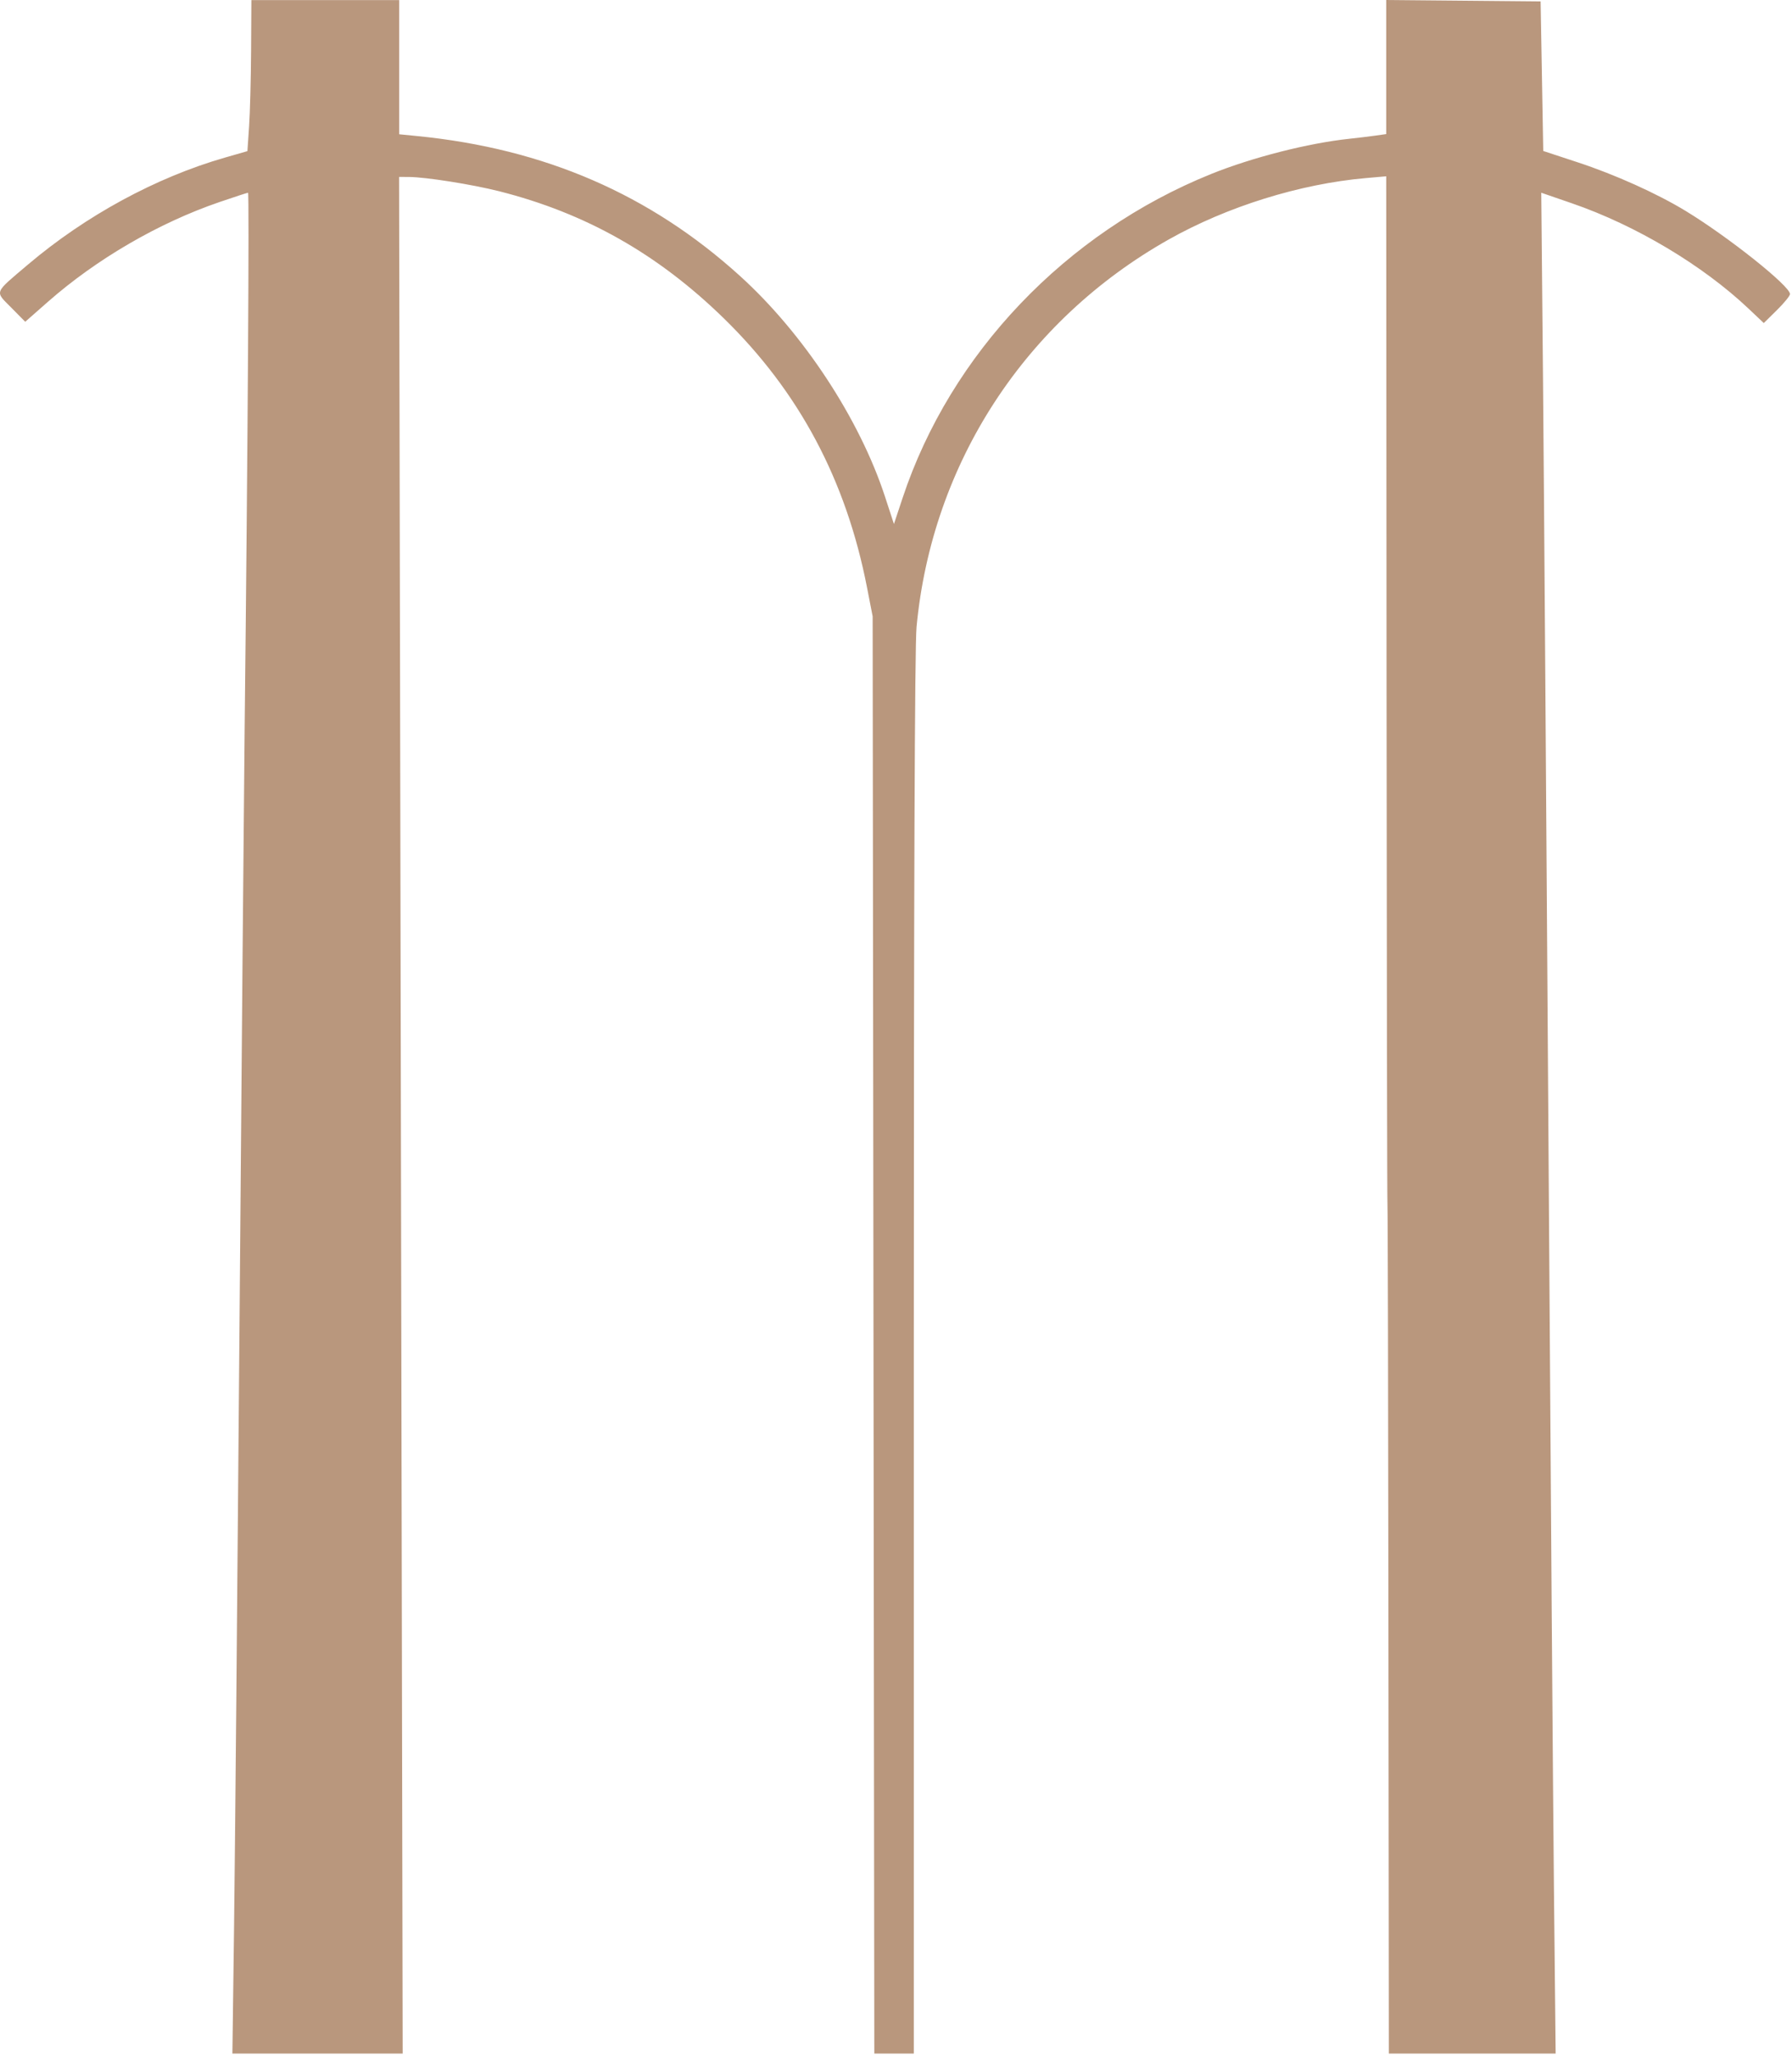 <?xml version="1.0" encoding="UTF-8"?> <svg xmlns="http://www.w3.org/2000/svg" width="679" height="779" viewBox="0 0 679 779" fill="none"><path fill-rule="evenodd" clip-rule="evenodd" d="M95.134 19.28C95.073 29.867 94.735 42.744 94.384 47.895L93.746 57.26L85.246 59.703C59.11 67.213 32.433 81.706 10.511 100.305C-2.445 111.297 -2.016 110.189 4.236 116.52L9.557 121.908L18.151 114.349C36.604 98.12 60.081 84.465 83.093 76.577C88.784 74.626 93.683 73.03 93.98 73.03C94.489 73.03 93.888 168.521 92.705 275.53C92.413 301.93 91.532 404.08 90.747 502.53C89.962 600.98 89.036 703.242 88.688 729.78L88.056 778.03H152.578L151.217 67.03L154.981 67.048C161.277 67.079 178.922 69.872 189.116 72.451C221.854 80.735 249.158 96.158 274.109 120.462C302.743 148.352 320.574 181.808 328.509 222.53L330.652 233.53L331.285 778.03H346.246L346.247 513.28C346.247 338.188 346.599 244.805 347.285 237.53C353.127 175.572 388.352 121.453 442.828 90.738C464.946 78.268 492.57 69.661 517.496 67.475L525.246 66.795L525.372 260.663C525.442 367.29 525.599 455.43 525.721 456.53C525.844 457.63 526.012 530.418 526.095 618.28L526.246 778.03H589.445L588.804 716.28C588.451 682.318 587.522 555.53 586.74 434.53C585.957 313.53 585.02 182.69 584.656 143.775L583.994 73.02L595.702 77.057C619.808 85.369 645.155 100.491 662.527 116.925L668.308 122.394L673.277 117.499C676.01 114.808 678.246 112.066 678.246 111.406C678.246 108.366 654.961 89.817 638.746 79.942C627.846 73.303 612.005 66.168 597.762 61.482L584.746 57.2L583.746 0.53L525.246 0V50.803L520.996 51.4C518.659 51.728 514.271 52.259 511.246 52.579C495.764 54.217 474.55 59.62 458.988 65.89C403.869 88.097 360.178 133.936 342.013 188.617L338.72 198.53L335.33 188.163C325.719 158.77 304.454 126.389 280.479 104.639C246.298 73.629 206.365 56.317 157.996 51.538L151.246 50.871V0.03H95.246L95.134 19.28Z" fill="#B9977D"></path></svg> 